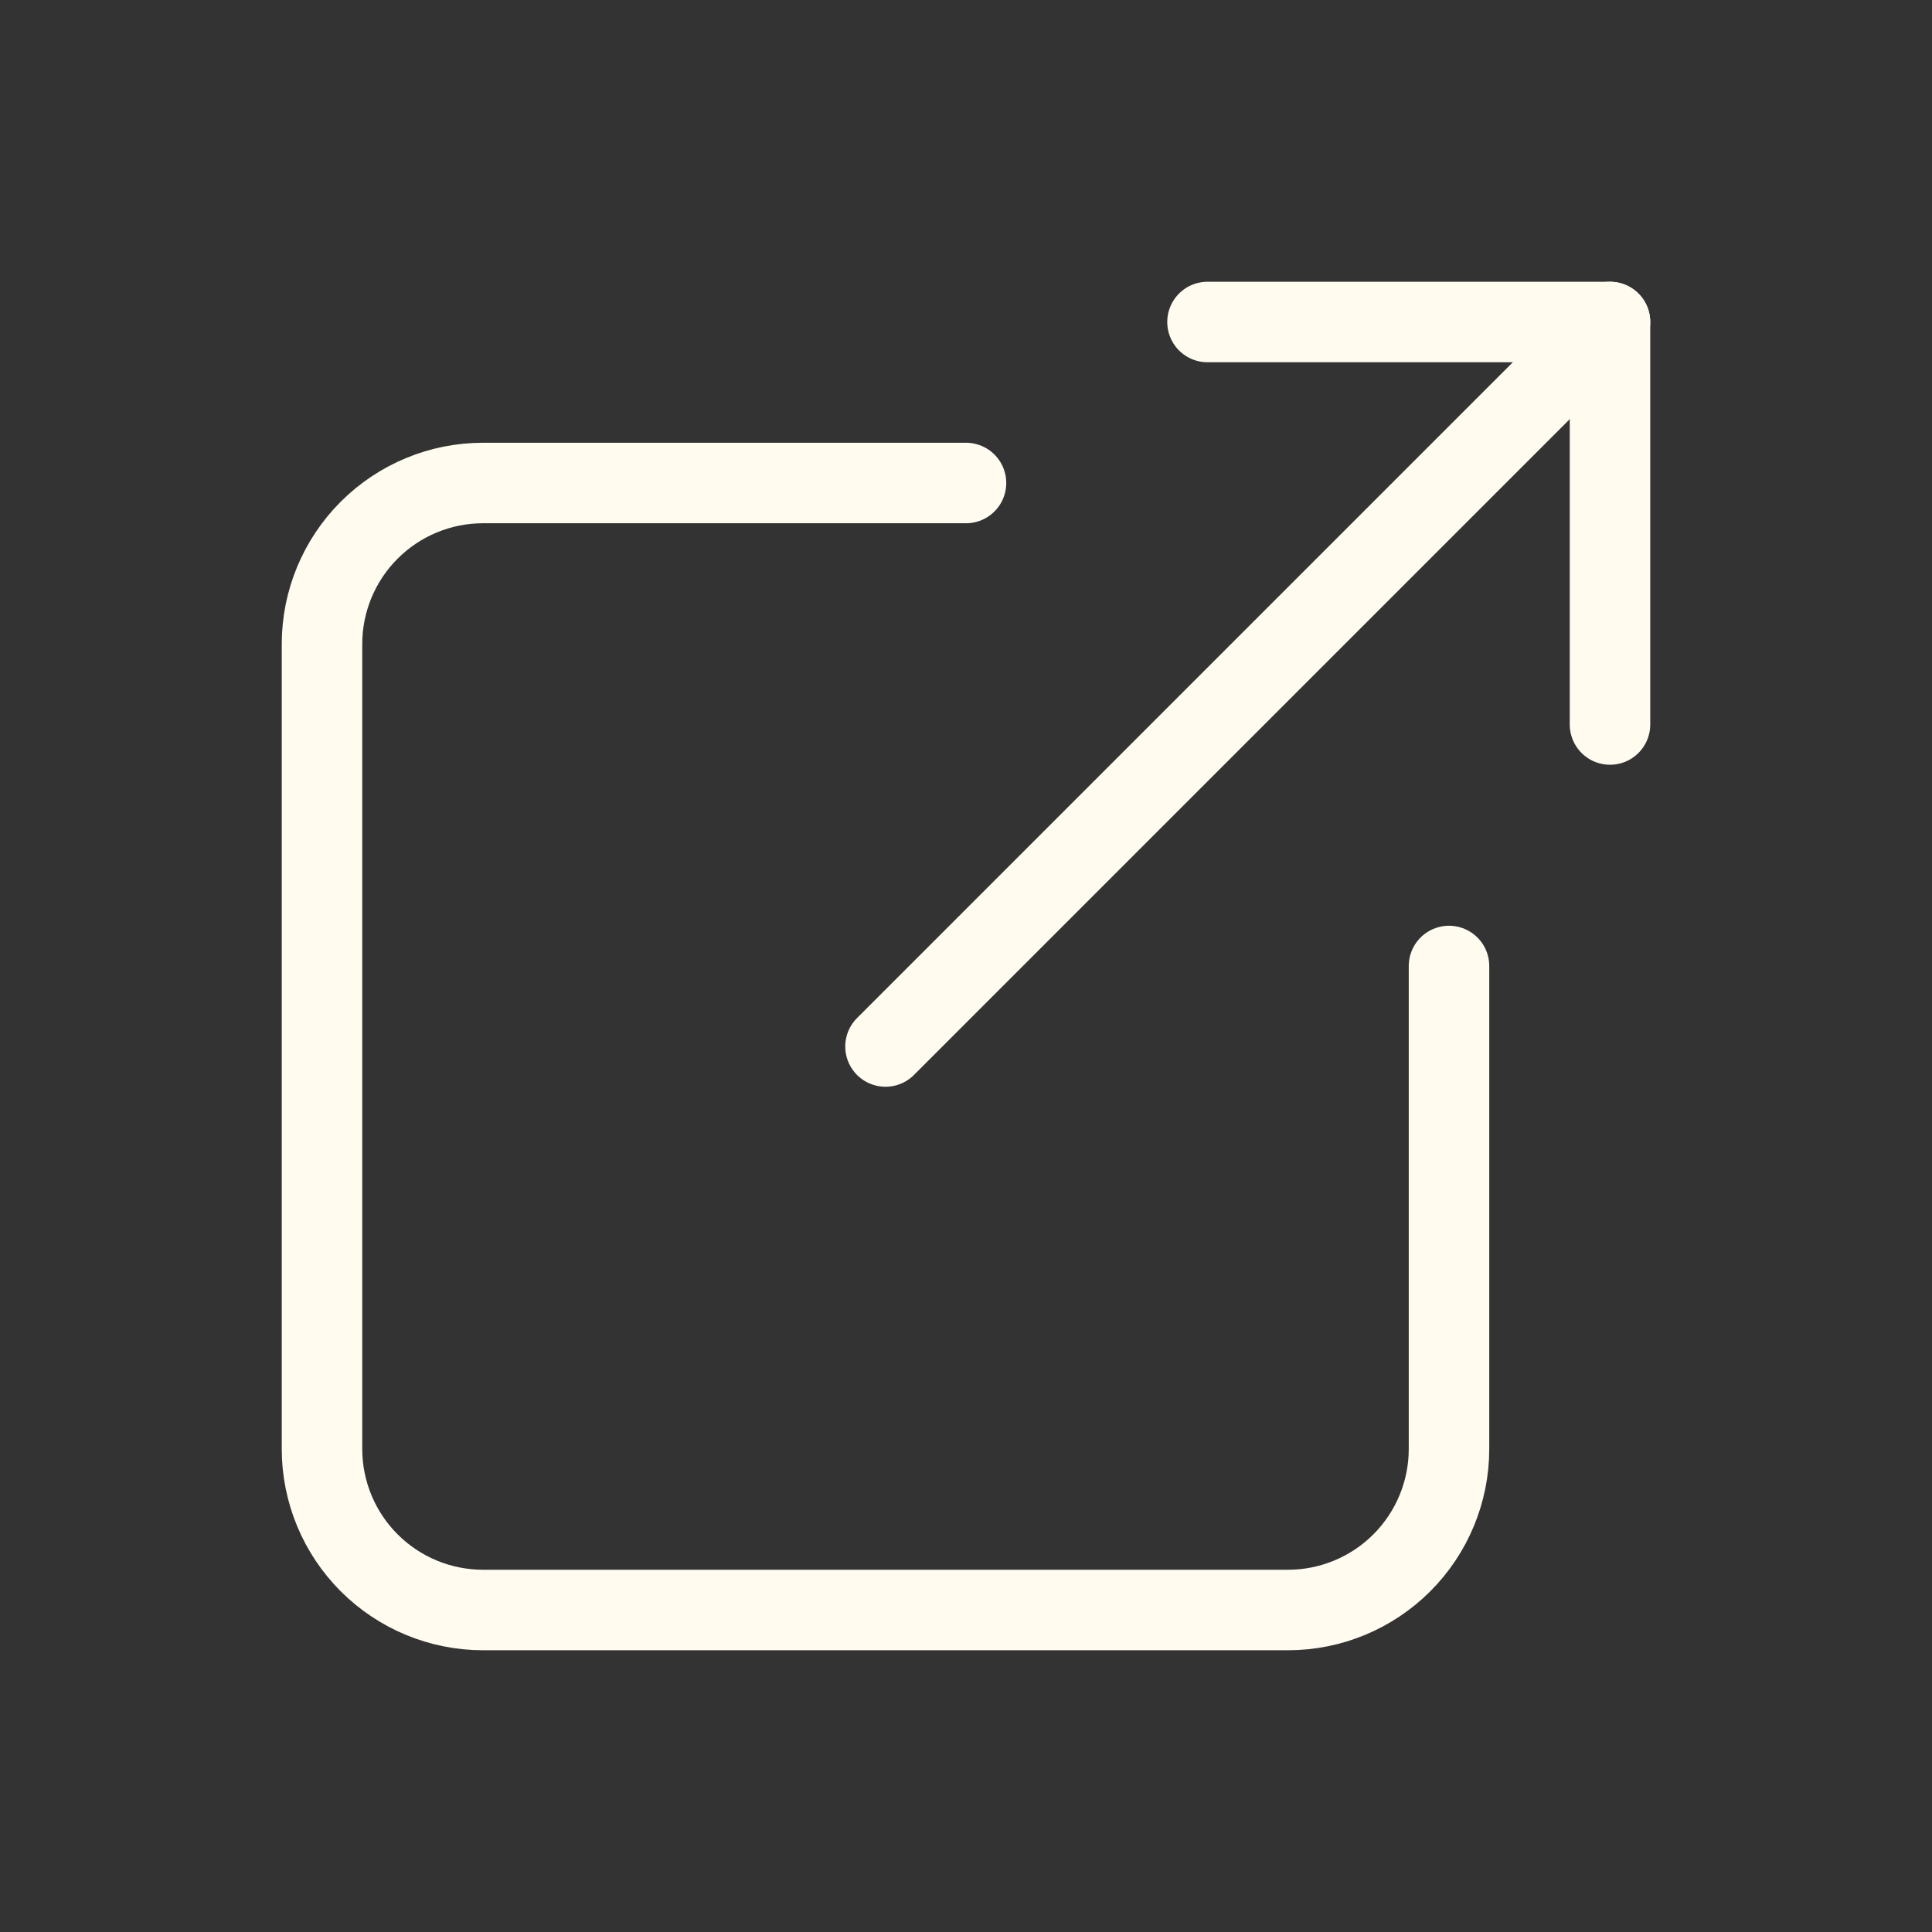 <svg width="24" height="24" viewBox="0 0 24 24" fill="none" xmlns="http://www.w3.org/2000/svg">
<rect x="0" y="0" width="24" height="24" fill="#333333" stroke="none"/>
<g clip-path="url(#clip0_96_20)">
<path d="M12 6H6C5.47 6 4.961 6.211 4.586 6.586C4.211 6.961 4 7.47 4 8V18C4 18.53 4.211 19.039 4.586 19.414C4.961 19.789 5.47 20 6 20H16C16.53 20 17.039 19.789 17.414 19.414C17.789 19.039 18 18.53 18 18V12" stroke="#FFFBEF" stroke-linecap="round" stroke-linejoin="round"/>
<path d="M11 13L20 4" stroke="#FFFBEF" stroke-linecap="round" stroke-linejoin="round"/>
<path d="M15 4H20V9" stroke="#FFFBEF" stroke-linecap="round" stroke-linejoin="round"/>
</g>
<defs>
<clipPath id="clip0_96_20">
<rect width="24" height="24" fill="white"/>
</clipPath>
</defs>
</svg>
